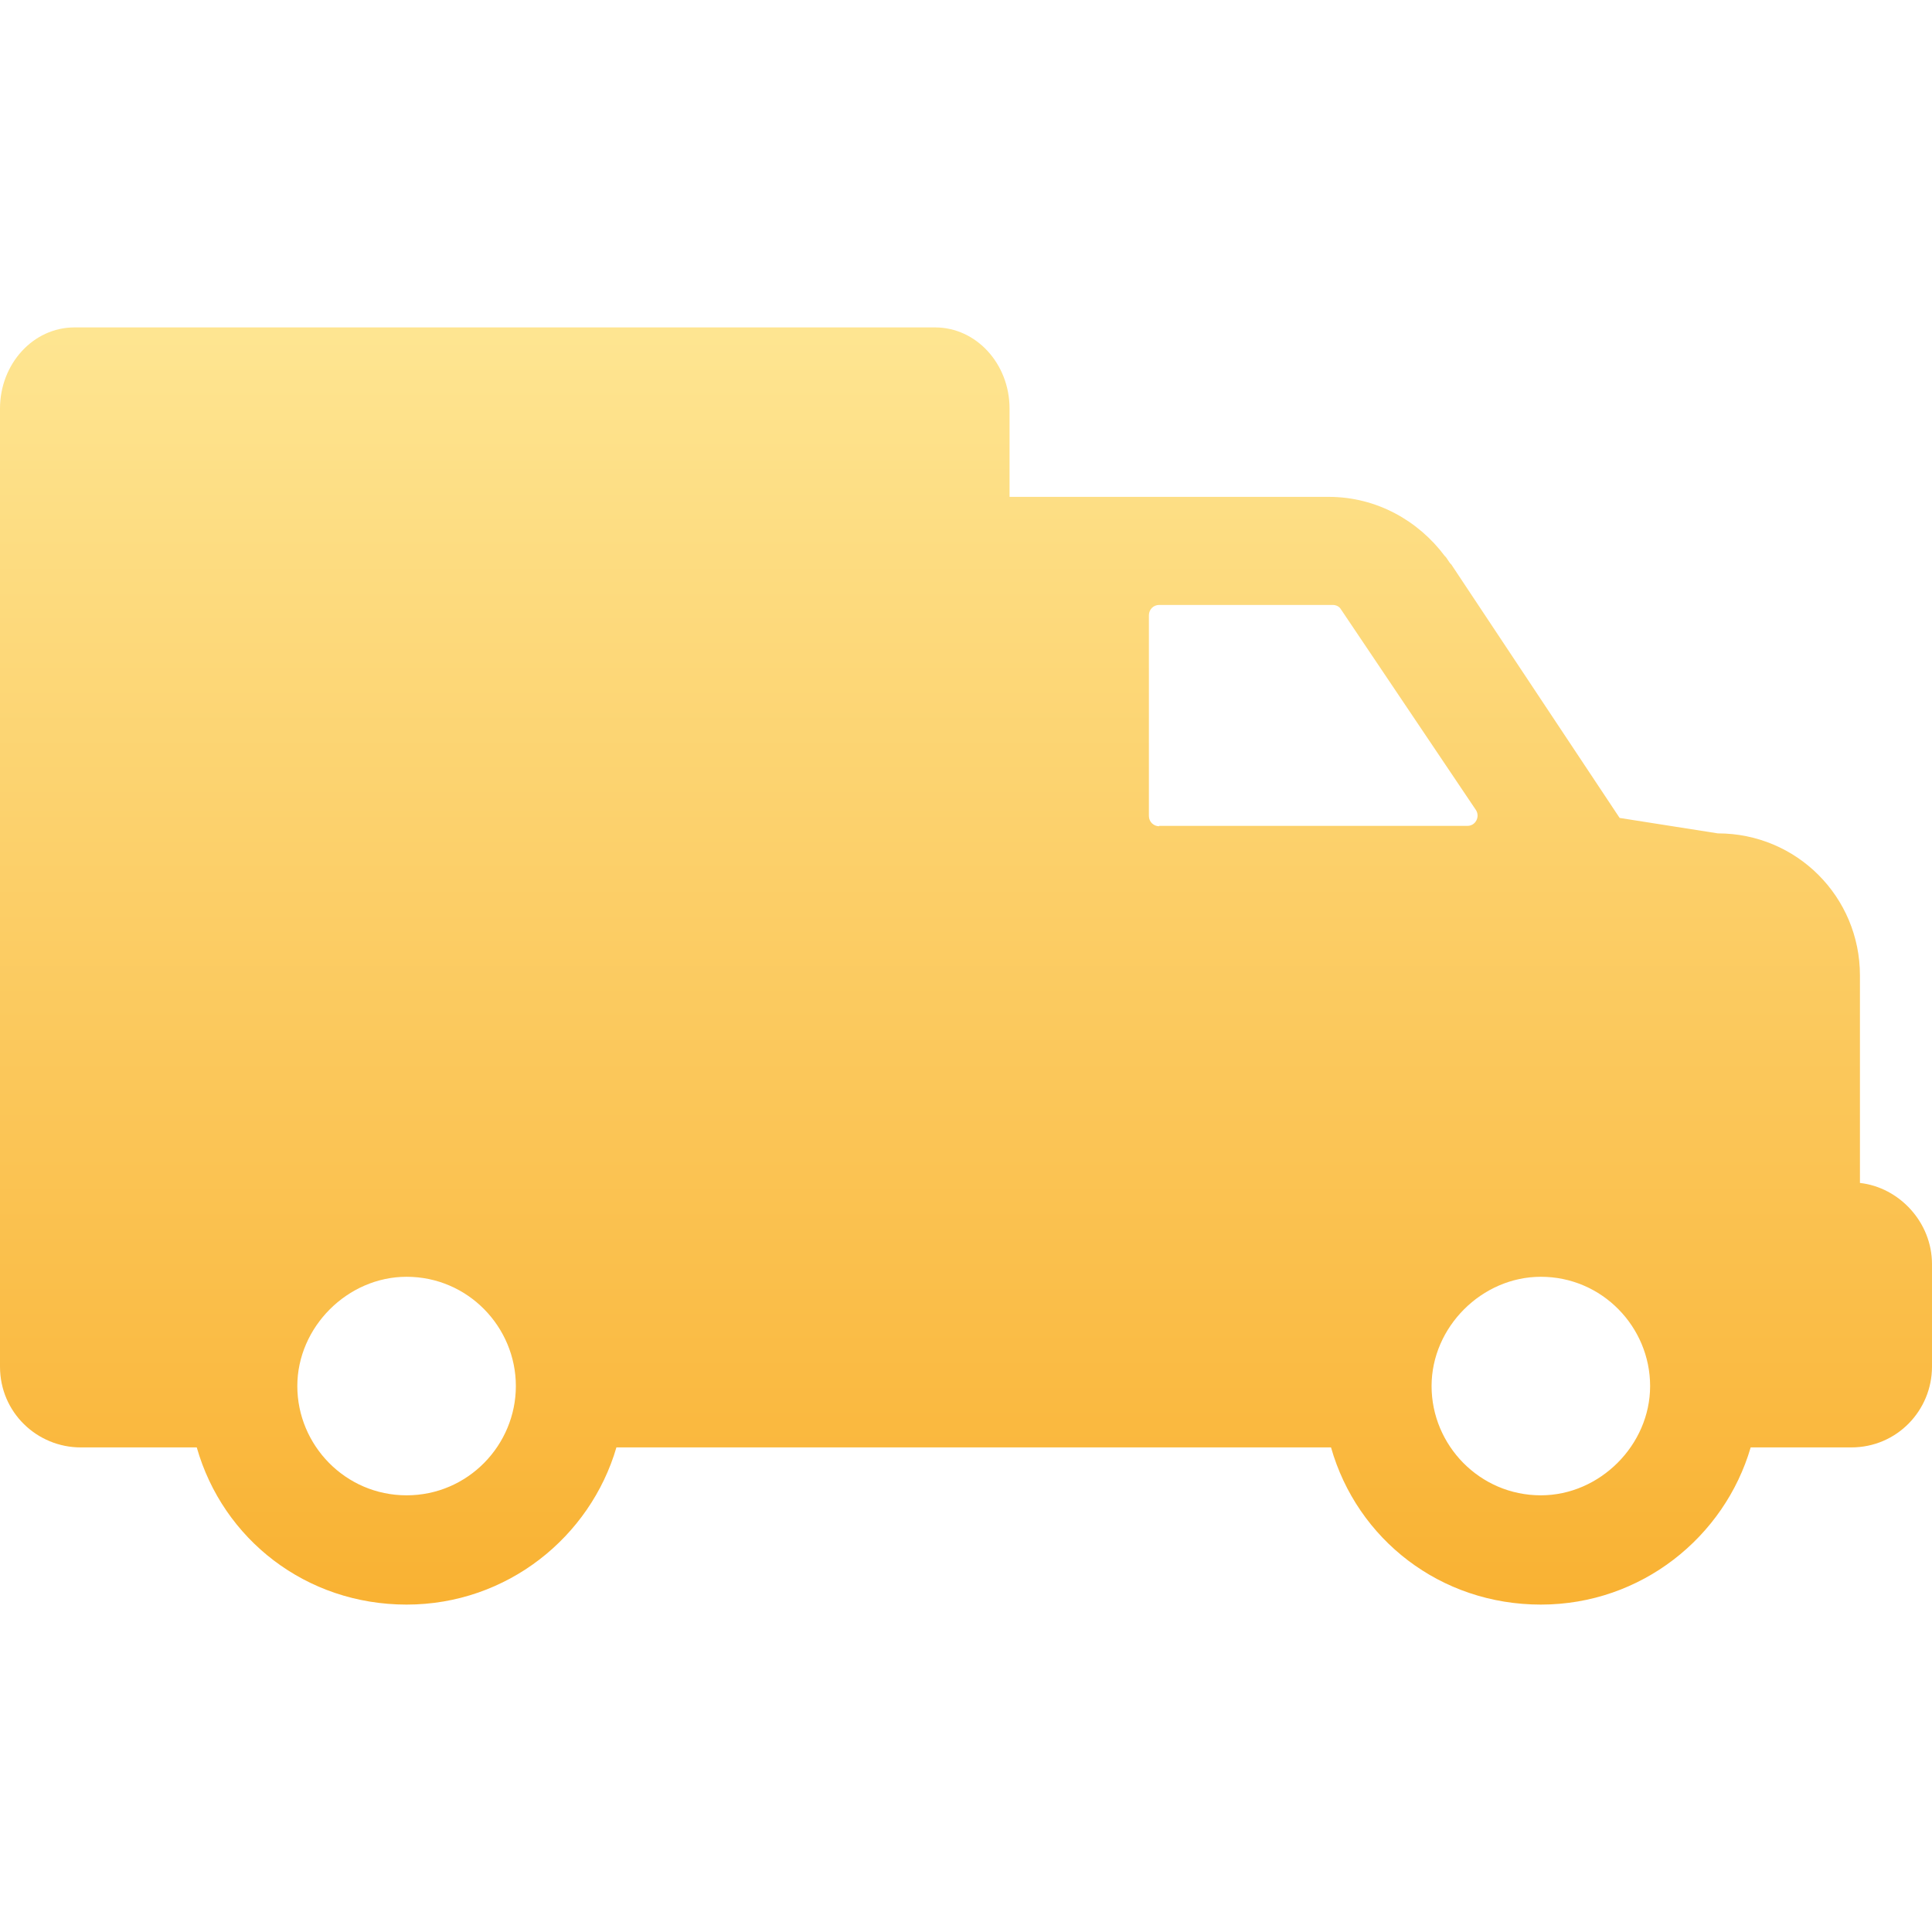 <svg xmlns="http://www.w3.org/2000/svg" viewBox="0 0 488 488"><defs><linearGradient id="a" x1="0%" x2="0%" y1="0%" y2="100%"><stop offset="0%" stop-color="#FEE591"/><stop offset="100%" stop-color="#F9B233"/></linearGradient></defs><path d="M469.8 298.8v-52.4c0-19.9-16-35.9-35.9-35.9l-24.8-3.9-42.5-64c-.6-.5-1.1-1.7-1.7-2.2-6.6-8.8-17.1-14.9-29.3-14.9H255v-22.3c0-11.3-8.4-20.5-18.8-20.5H18.8C8.4 82.7 0 91.9 0 103.2v242c0 11.6 9.4 20.4 20.4 20.4h29.3c6.6 23.2 27.6 39.7 53 39.7s46.4-17.1 53-39.7h180.5c6.6 23.2 27.6 39.7 53 39.7s46.4-17.1 53-39.7h25.4c11.6 0 20.4-9.4 20.4-20.4v-25.9c0-10.6-8.3-19.4-18.2-20.5zm-367.1 78.9c-15.5 0-27.6-12.7-27.6-27.6 0-14.9 12.7-27.6 27.6-27.6 15.5 0 27.6 12.7 27.6 27.6 0 14.9-12.1 27.6-27.6 27.6zm190.1-169c-1.4 0-2.6-1.1-2.6-2.6v-50.7c0-1.4 1.1-2.6 2.6-2.6h43.8c.9 0 1.7.4 2.1 1.1l34.1 50.7c1.1 1.7-.1 4-2.1 4h-77.9v.1zm96.4 169c-15.5 0-27.6-12.7-27.6-27.6 0-14.9 12.7-27.6 27.6-27.6 15.5 0 27.6 12.7 27.6 27.6 0 14.9-12.7 27.6-27.6 27.6z" fill="url(#a)"/></svg>